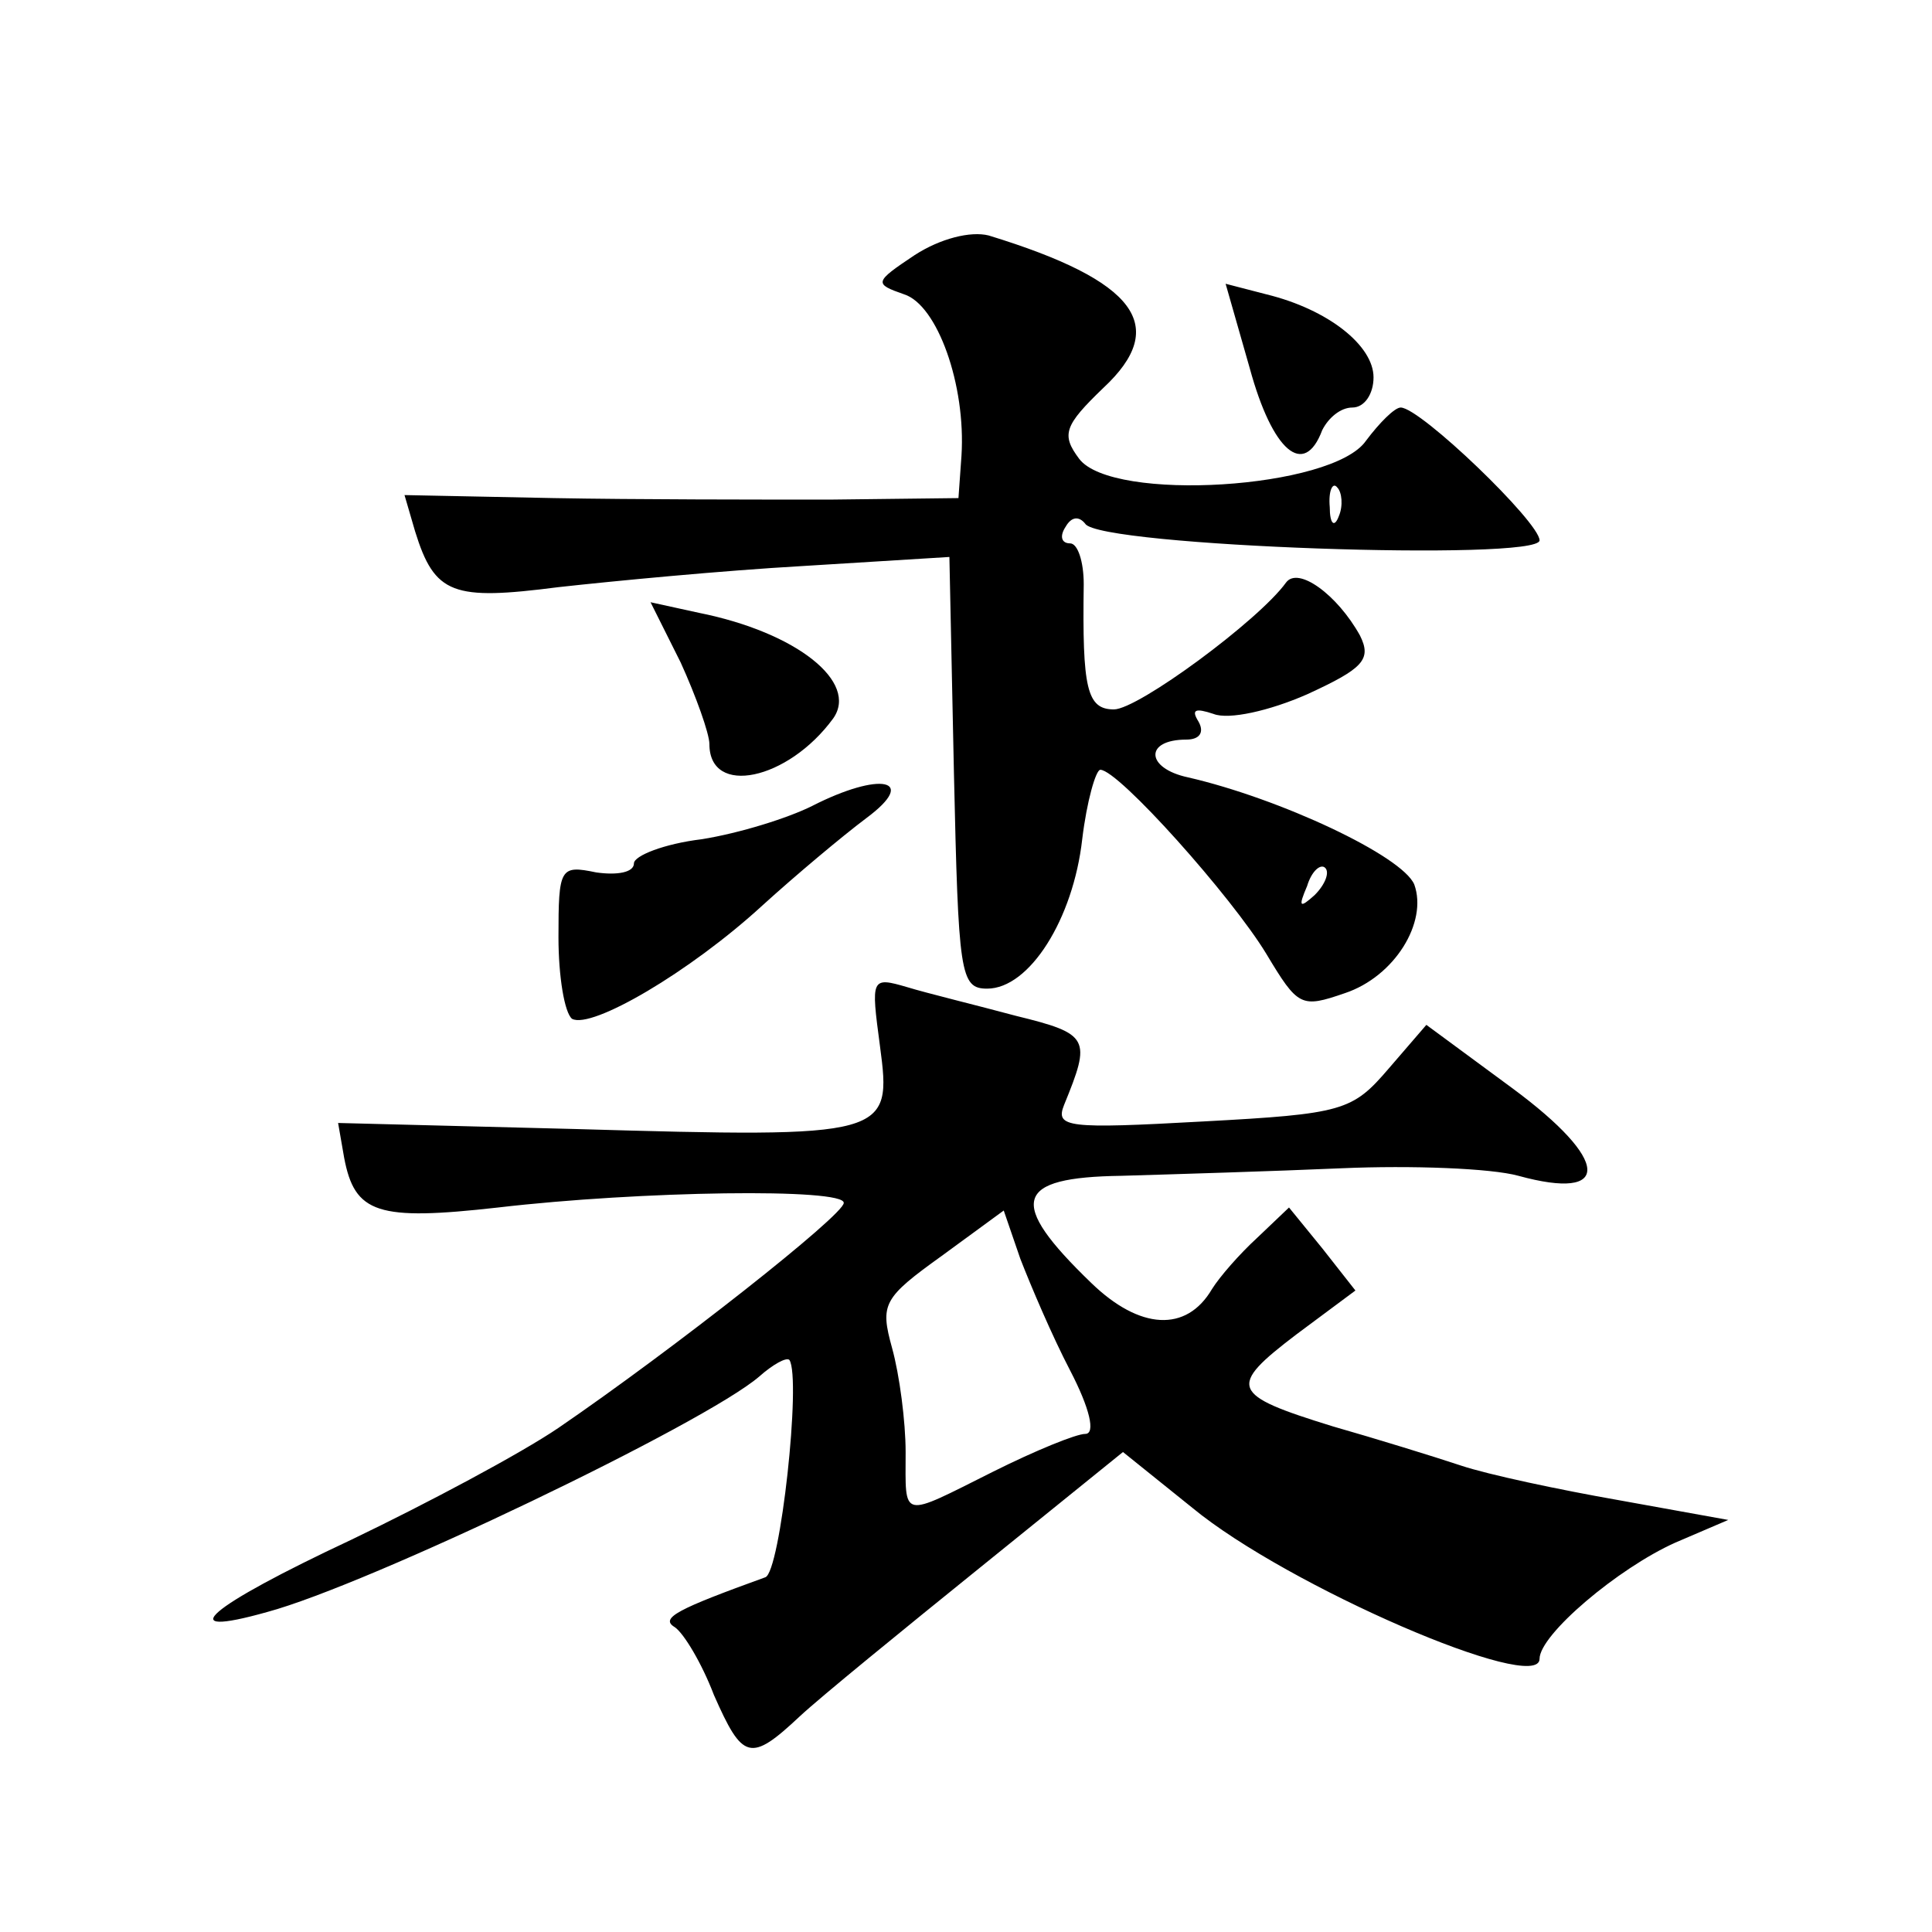 <?xml version="1.0" standalone="no"?>
<!DOCTYPE svg PUBLIC "-//W3C//DTD SVG 20010904//EN"
 "http://www.w3.org/TR/2001/REC-SVG-20010904/DTD/svg10.dtd">
<svg version="1.0" xmlns="http://www.w3.org/2000/svg"
 width="128pt" height="128pt" viewBox="0 0 128 128"
 preserveAspectRatio="xMidYMid meet">
<g transform="translate(0,128) scale(0.1,-0.1)"
fill="#0" stroke="none">
<path d="M606 1111 c-27 -18 -27 -19 -7 -26 22 -7 41 -60 38 -107 l-2 -28 -85 -1
c-47 0 -129 0 -183 1 l-99 2 7 -24 c13 -42 25 -46 95 -37 36 4 109 11 162 14 l97
6 3 -143 c3 -133 4 -143 22 -143 28 0 57 46 63 99 3 25 9 46 12 46 12 0 87 -84
110 -122 21 -35 23 -36 52 -26 33 11 55 47 46 72 -8 19 -89 57 -150 71 -28 6 -29
25 -1 25 9 0 12 5 8 12 -5 8 -2 9 10 5 10 -4 37 2 62 13 37 17 43 23 35 39 -15
27 -41 46 -49 35 -18 -25 -98 -84 -114 -84 -18 0 -21 14 -20 83 0 15 -4 27 -9 27
-6 0 -7 5 -3 11 4 7 9 7 13 2 9 -15 301 -25 301 -11 0 12 -79 88 -92 88 -4 0 -14
-10 -23 -22 -22 -32 -168 -41 -190 -12 -12 16 -10 22 16 47 44 41 22 71 -76 101
-12 3 -32 -2 -49 -13z m281 -173 c-3 -8 -6 -5 -6 6 -1 11 2 17 5 13 3 -3 4 -12
1 -19z m-16 -251 c-10 -9 -11 -8 -5 6 3 10 9 15 12 12 3 -3 0 -11 -7 -18z M828
1036 c15 -55 36 -73 48 -41 4 8 12 15 20 15 8 0 14 9 14 20 0 21 -30 45 -71 55
l-27 7 16 -56z M451 841 c10 -22 19 -47 19 -54 0 -35 52 -24 82 17 17 24 -24 57
-89 70 l-32 7 20 -40z M538 746 c-16 -8 -48 -18 -73 -22 -25 -3 -45 -11 -45 -16
0 -6 -11 -8 -25 -6 -24 5 -25 3 -25 -43 0 -26 4 -50 9 -54 13 -7 78 31 126 75 22
20 53 46 69 58 35 26 9 31 -36 8z M583 587 c8 -60 6 -61 -202 -55 l-157 4 4 -23
c7 -37 22 -42 102 -33 94 11 230 13 229 3 0 -8 -113 -97 -189 -149 -25 -17 -87
-50 -137 -74 -96 -45 -120 -66 -56 -48 67 18 290 125 326 156 9 8 18 13 20 11 8
-12 -6 -141 -16 -144 -58 -21 -70 -27 -60 -33 6 -4 18 -24 26 -45 19 -43 24 -45
57 -14 14 13 68 57 120 99 l94 76 46 -37 c63 -52 230 -124 230 -100 0 16 52 60
90 77 l35 15 -72 13 c-40 7 -87 17 -105 23 -18 6 -57 18 -85 26 -68 21 -70 26 -24
61 l39 29 -22 28 -22 27 -21 -20 c-12 -11 -25 -26 -30 -34 -17 -29 -48 -27 -80
4 -56 54 -51 70 20 71 34 1 100 3 146 5 46 2 99 0 117 -5 62 -17 61 10 -4 58 l-57
42 -25 -29 c-24 -28 -30 -30 -123 -35 -90 -5 -98 -4 -92 11 18 44 17 47 -32 59
-26 7 -59 15 -72 19 -24 7 -24 6 -18 -39z m126 -215 c13 -25 17 -42 10 -42 -6 0
-33 -11 -61 -25 -62 -31 -58 -32 -58 13 0 20 -4 51 -9 69 -8 29 -6 33 33 61 l41
30 11 -32 c7 -18 21 -51 33 -74z"/>
</g>
</svg>
